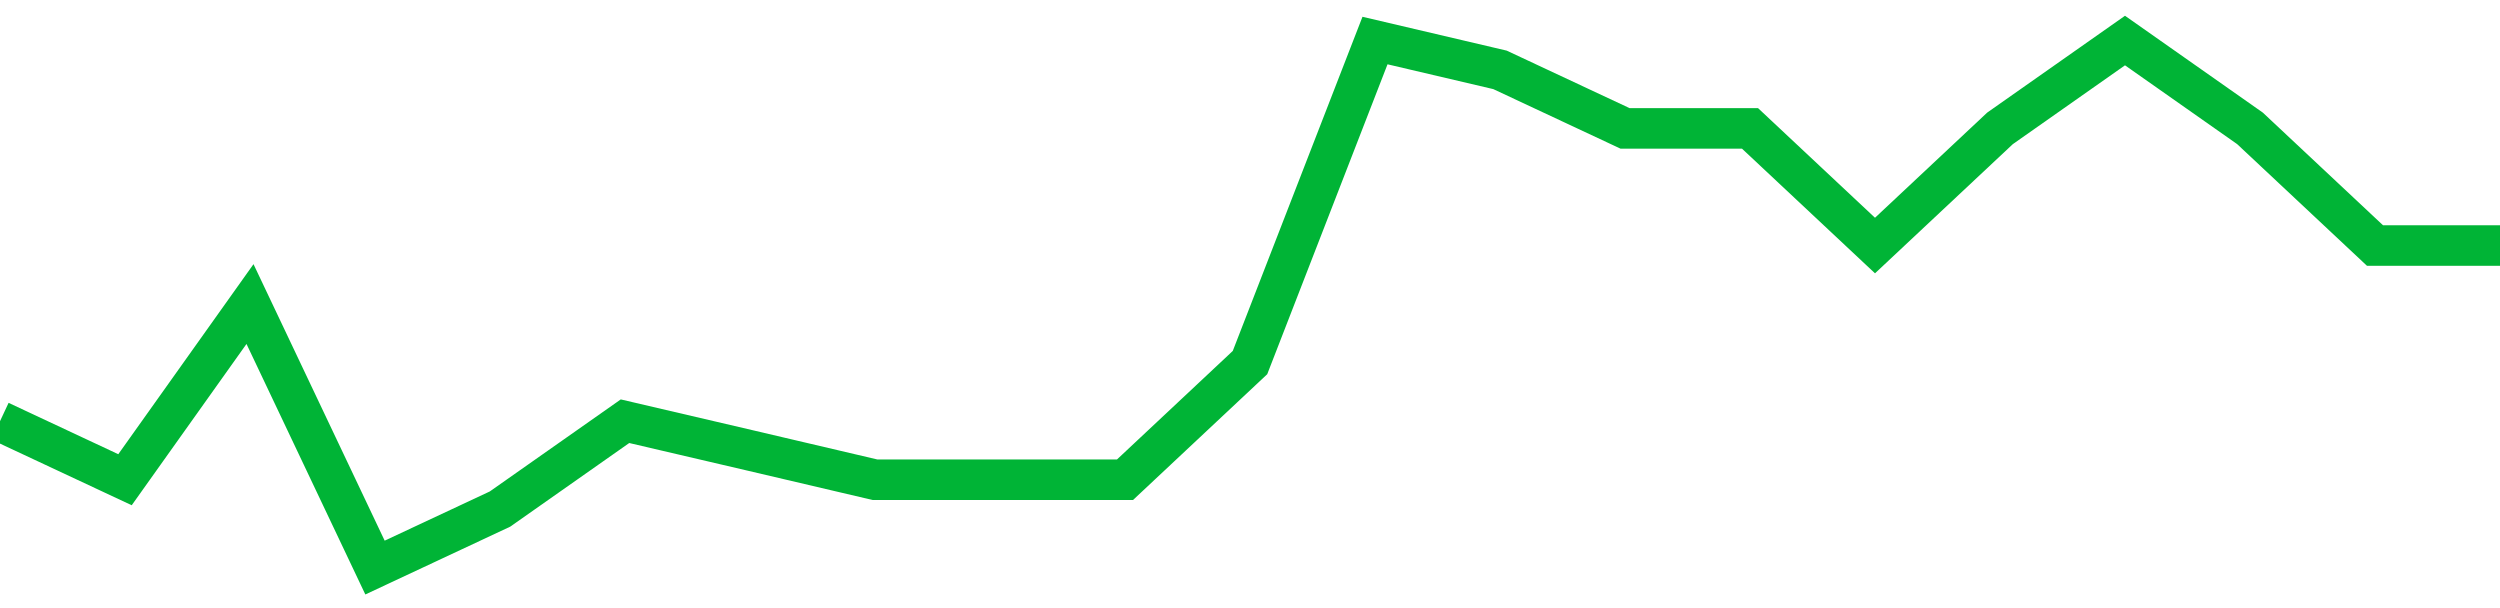 <!-- Generated with https://github.com/jxxe/sparkline/ --><svg viewBox="0 0 185 45" class="sparkline" xmlns="http://www.w3.org/2000/svg"><path class="sparkline--fill" d="M 0 31.17 L 0 31.17 L 9.25 35.5 L 18.5 22.5 L 27.75 42 L 37 37.67 L 46.25 31.17 L 55.5 33.33 L 64.75 35.5 L 74 35.5 L 83.25 35.5 L 92.5 26.83 L 101.75 3 L 111 5.17 L 120.25 9.5 L 129.5 9.5 L 138.75 18.17 L 148 9.5 L 157.25 3 L 166.5 9.5 L 175.75 18.17 L 185 18.17 V 45 L 0 45 Z" stroke="none" fill="none" ></path><path class="sparkline--line" d="M 0 31.17 L 0 31.17 L 9.25 35.5 L 18.5 22.5 L 27.75 42 L 37 37.67 L 46.25 31.17 L 55.5 33.33 L 64.75 35.5 L 74 35.5 L 83.25 35.5 L 92.5 26.83 L 101.75 3 L 111 5.17 L 120.25 9.5 L 129.5 9.5 L 138.75 18.17 L 148 9.5 L 157.25 3 L 166.5 9.5 L 175.75 18.17 L 185 18.17" fill="none" stroke-width="3" stroke="#00B436" ></path></svg>